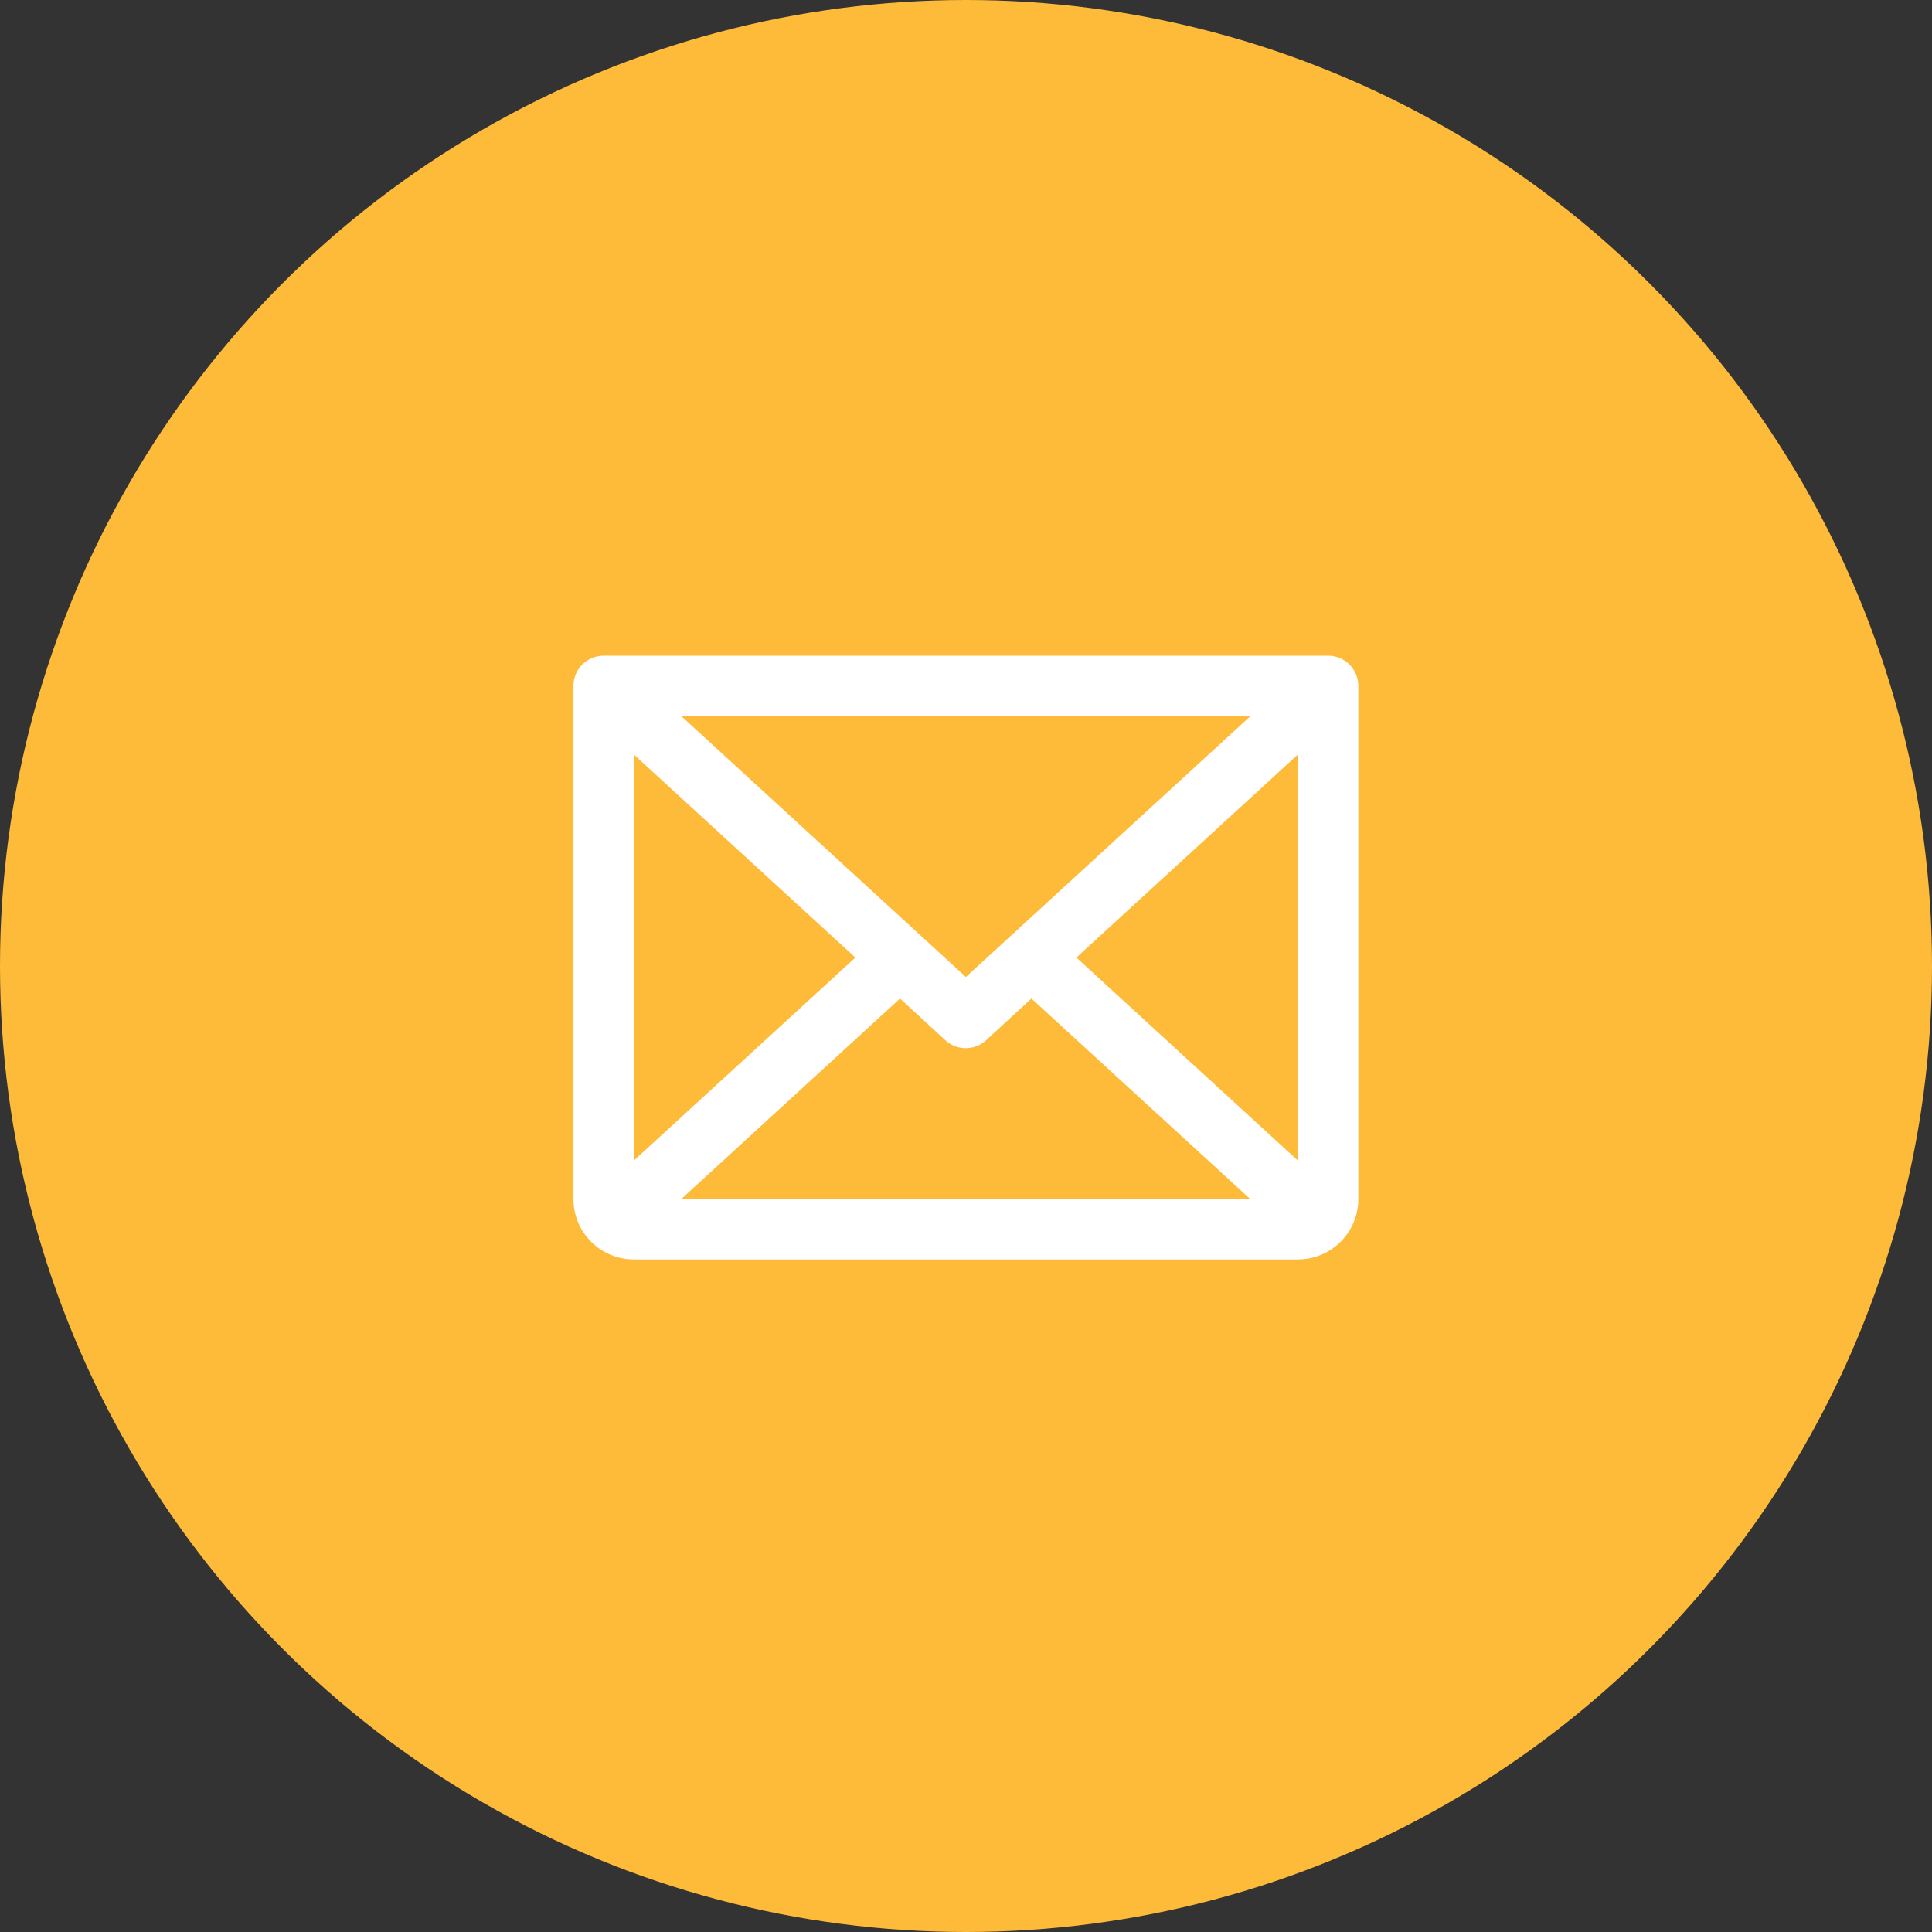 <svg width="60" height="60" viewBox="0 0 60 60" fill="none" xmlns="http://www.w3.org/2000/svg">
<rect x="0" y="0" width="60" height="60" fill="#333333" stroke="none"/>
<circle cx="30" cy="30" r="30" fill="#FDBB39"/>
<path d="M41.246 20.363H18.746C18.497 20.363 18.259 20.462 18.083 20.638C17.907 20.814 17.809 21.052 17.809 21.301V37.238C17.809 37.736 18.006 38.212 18.358 38.564C18.709 38.916 19.186 39.113 19.684 39.113H40.309C40.806 39.113 41.283 38.916 41.634 38.564C41.986 38.212 42.184 37.736 42.184 37.238V21.301C42.184 21.052 42.085 20.814 41.909 20.638C41.733 20.462 41.495 20.363 41.246 20.363ZM29.996 30.342L21.157 22.238H38.836L29.996 30.342ZM26.564 29.738L19.684 36.044V23.432L26.564 29.738ZM27.951 31.01L29.357 32.305C29.53 32.464 29.757 32.552 29.991 32.552C30.226 32.552 30.452 32.464 30.625 32.305L32.032 31.01L38.828 37.238H21.157L27.951 31.01ZM33.428 29.738L40.309 23.431V36.045L33.428 29.738Z" fill="white"/>
</svg>
